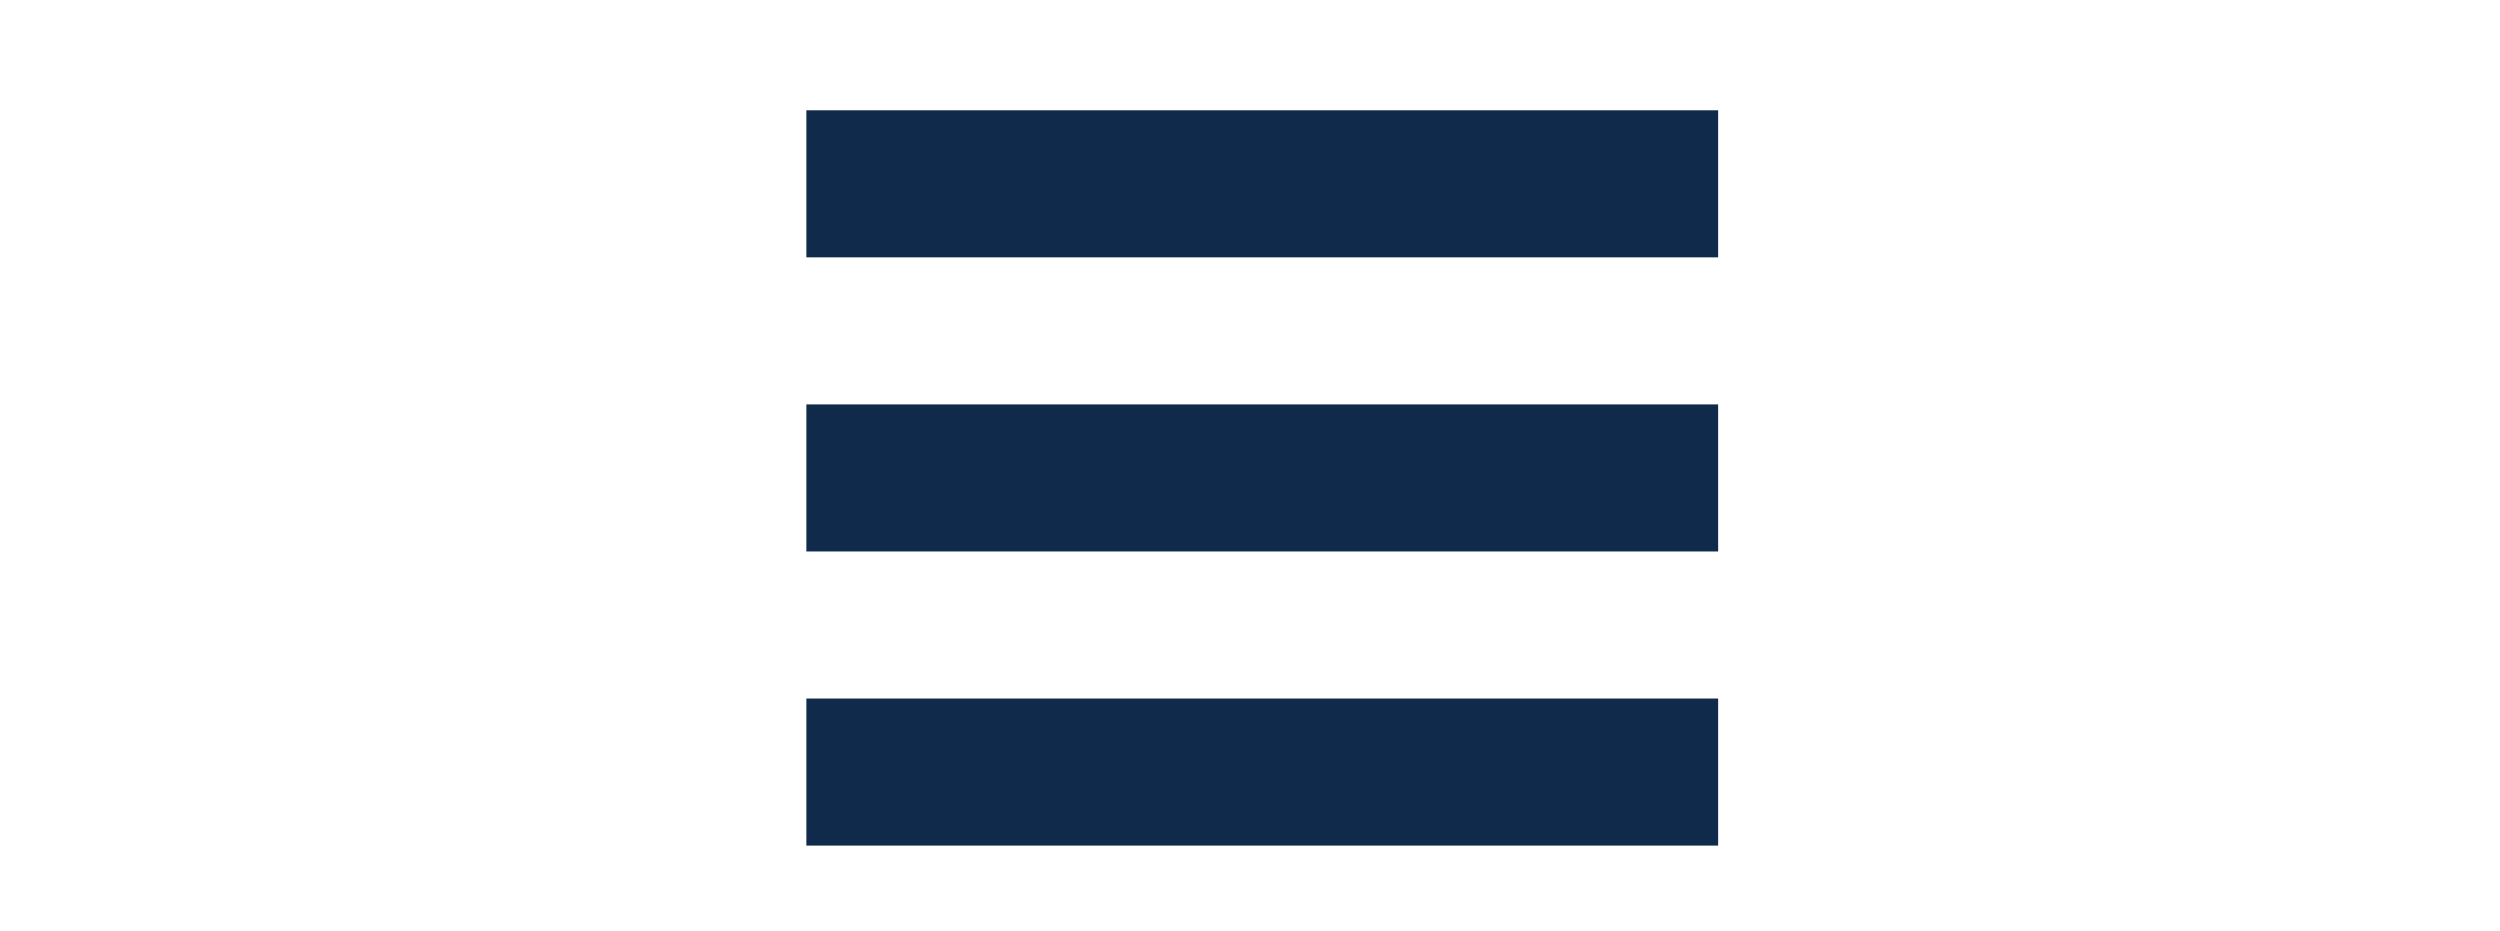 <?xml version="1.0" encoding="utf-8"?>
<!-- Generator: Adobe Illustrator 25.2.0, SVG Export Plug-In . SVG Version: 6.00 Build 0)  -->
<svg version="1.1" id="icon_sp_menu.svg" xmlns="http://www.w3.org/2000/svg" xmlns:xlink="http://www.w3.org/1999/xlink" x="0px"
	 y="0px" viewBox="0 0 102 38" style="enable-background:new 0 0 102 38;" xml:space="preserve">
<style type="text/css">
	.st0{fill:#FFFFFF;fill-opacity:0;}
	.st1{fill-rule:evenodd;clip-rule:evenodd;fill:#0F2A4B;}
</style>
<rect id="長方形_2654" class="st0" width="102" height="38"/>
<path id="menu" class="st1" d="M32.9,4.5h37.2v6H32.9V4.5z M32.9,16.5h37.2v6H32.9V16.5z M32.9,28.5h37.2v6H32.9V28.5z"/>
</svg>
